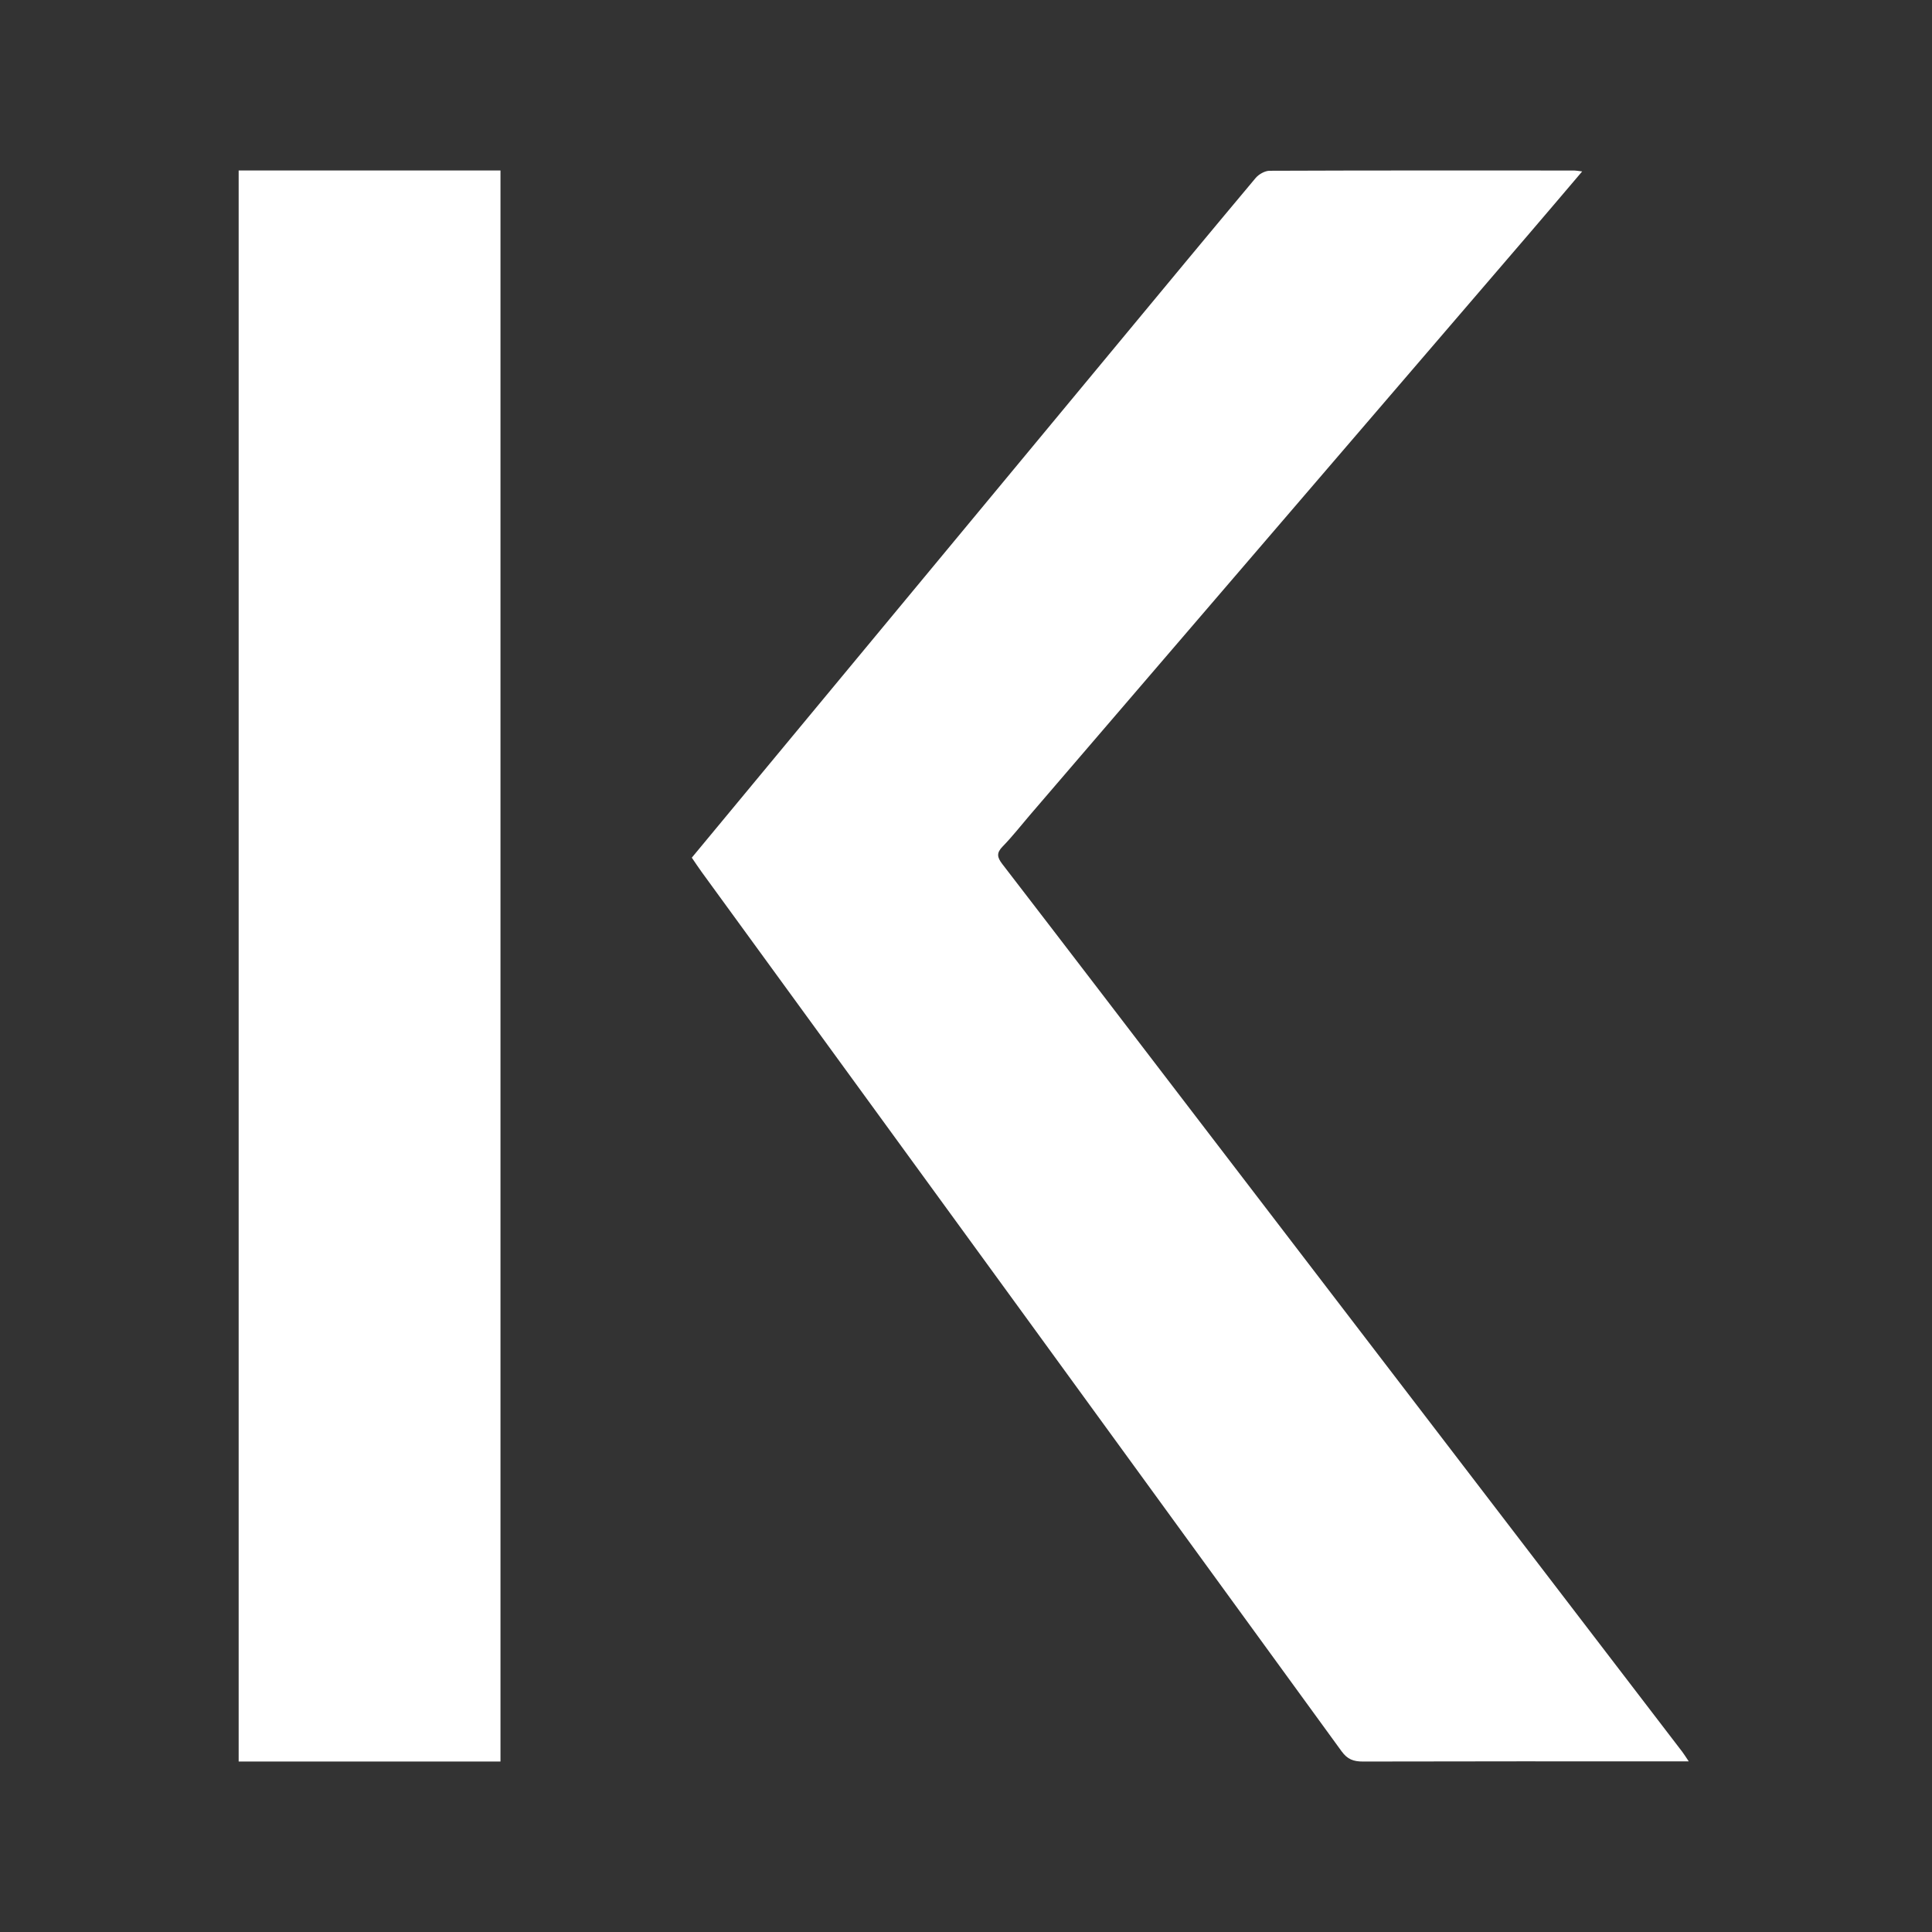 <svg width="512" height="512" viewBox="0 0 512 512" fill="none" xmlns="http://www.w3.org/2000/svg">
<rect x="0" y="0" width="512" height="512" fill="#333333" stroke="none"/>
<g clip-path="url(#clip0_26_1258)">
<path d="M447.533 466.778C445.711 466.778 444.592 466.778 443.474 466.778C416.048 466.778 388.621 466.751 361.195 466.824C358.675 466.83 357.078 466.232 355.544 464.122C299.072 386.425 242.518 308.783 185.98 231.13C185.108 229.932 184.299 228.691 183.336 227.291C191.878 216.984 200.388 206.712 208.901 196.442C238.211 161.083 267.521 125.724 296.833 90.367C308.781 75.955 320.71 61.528 332.744 47.182C333.57 46.196 335.195 45.261 336.453 45.256C363.366 45.149 390.28 45.178 417.193 45.188C417.654 45.188 418.116 45.292 419.294 45.433C414.319 51.275 409.766 56.659 405.171 62.01C361.065 113.38 316.952 164.743 272.841 216.109C270.481 218.858 268.258 221.729 265.721 224.317C264.04 226.032 264.23 227.176 265.624 228.985C282.578 250.995 299.435 273.074 316.324 295.132C359.494 351.511 402.668 407.888 445.835 464.269C446.282 464.851 446.659 465.48 447.533 466.778Z" fill="white"/>
<path d="M63.247 45.176C86.543 45.176 109.405 45.176 132.632 45.176C132.632 185.694 132.632 326.125 132.632 466.824C109.667 466.824 86.597 466.824 63.247 466.824C63.247 326.391 63.247 185.953 63.247 45.176Z" fill="white"/>
</g>
<defs>
<clipPath id="clip0_26_1258">
<rect width="512" height="512" fill="white"/>
</clipPath>
</defs>
</svg>
